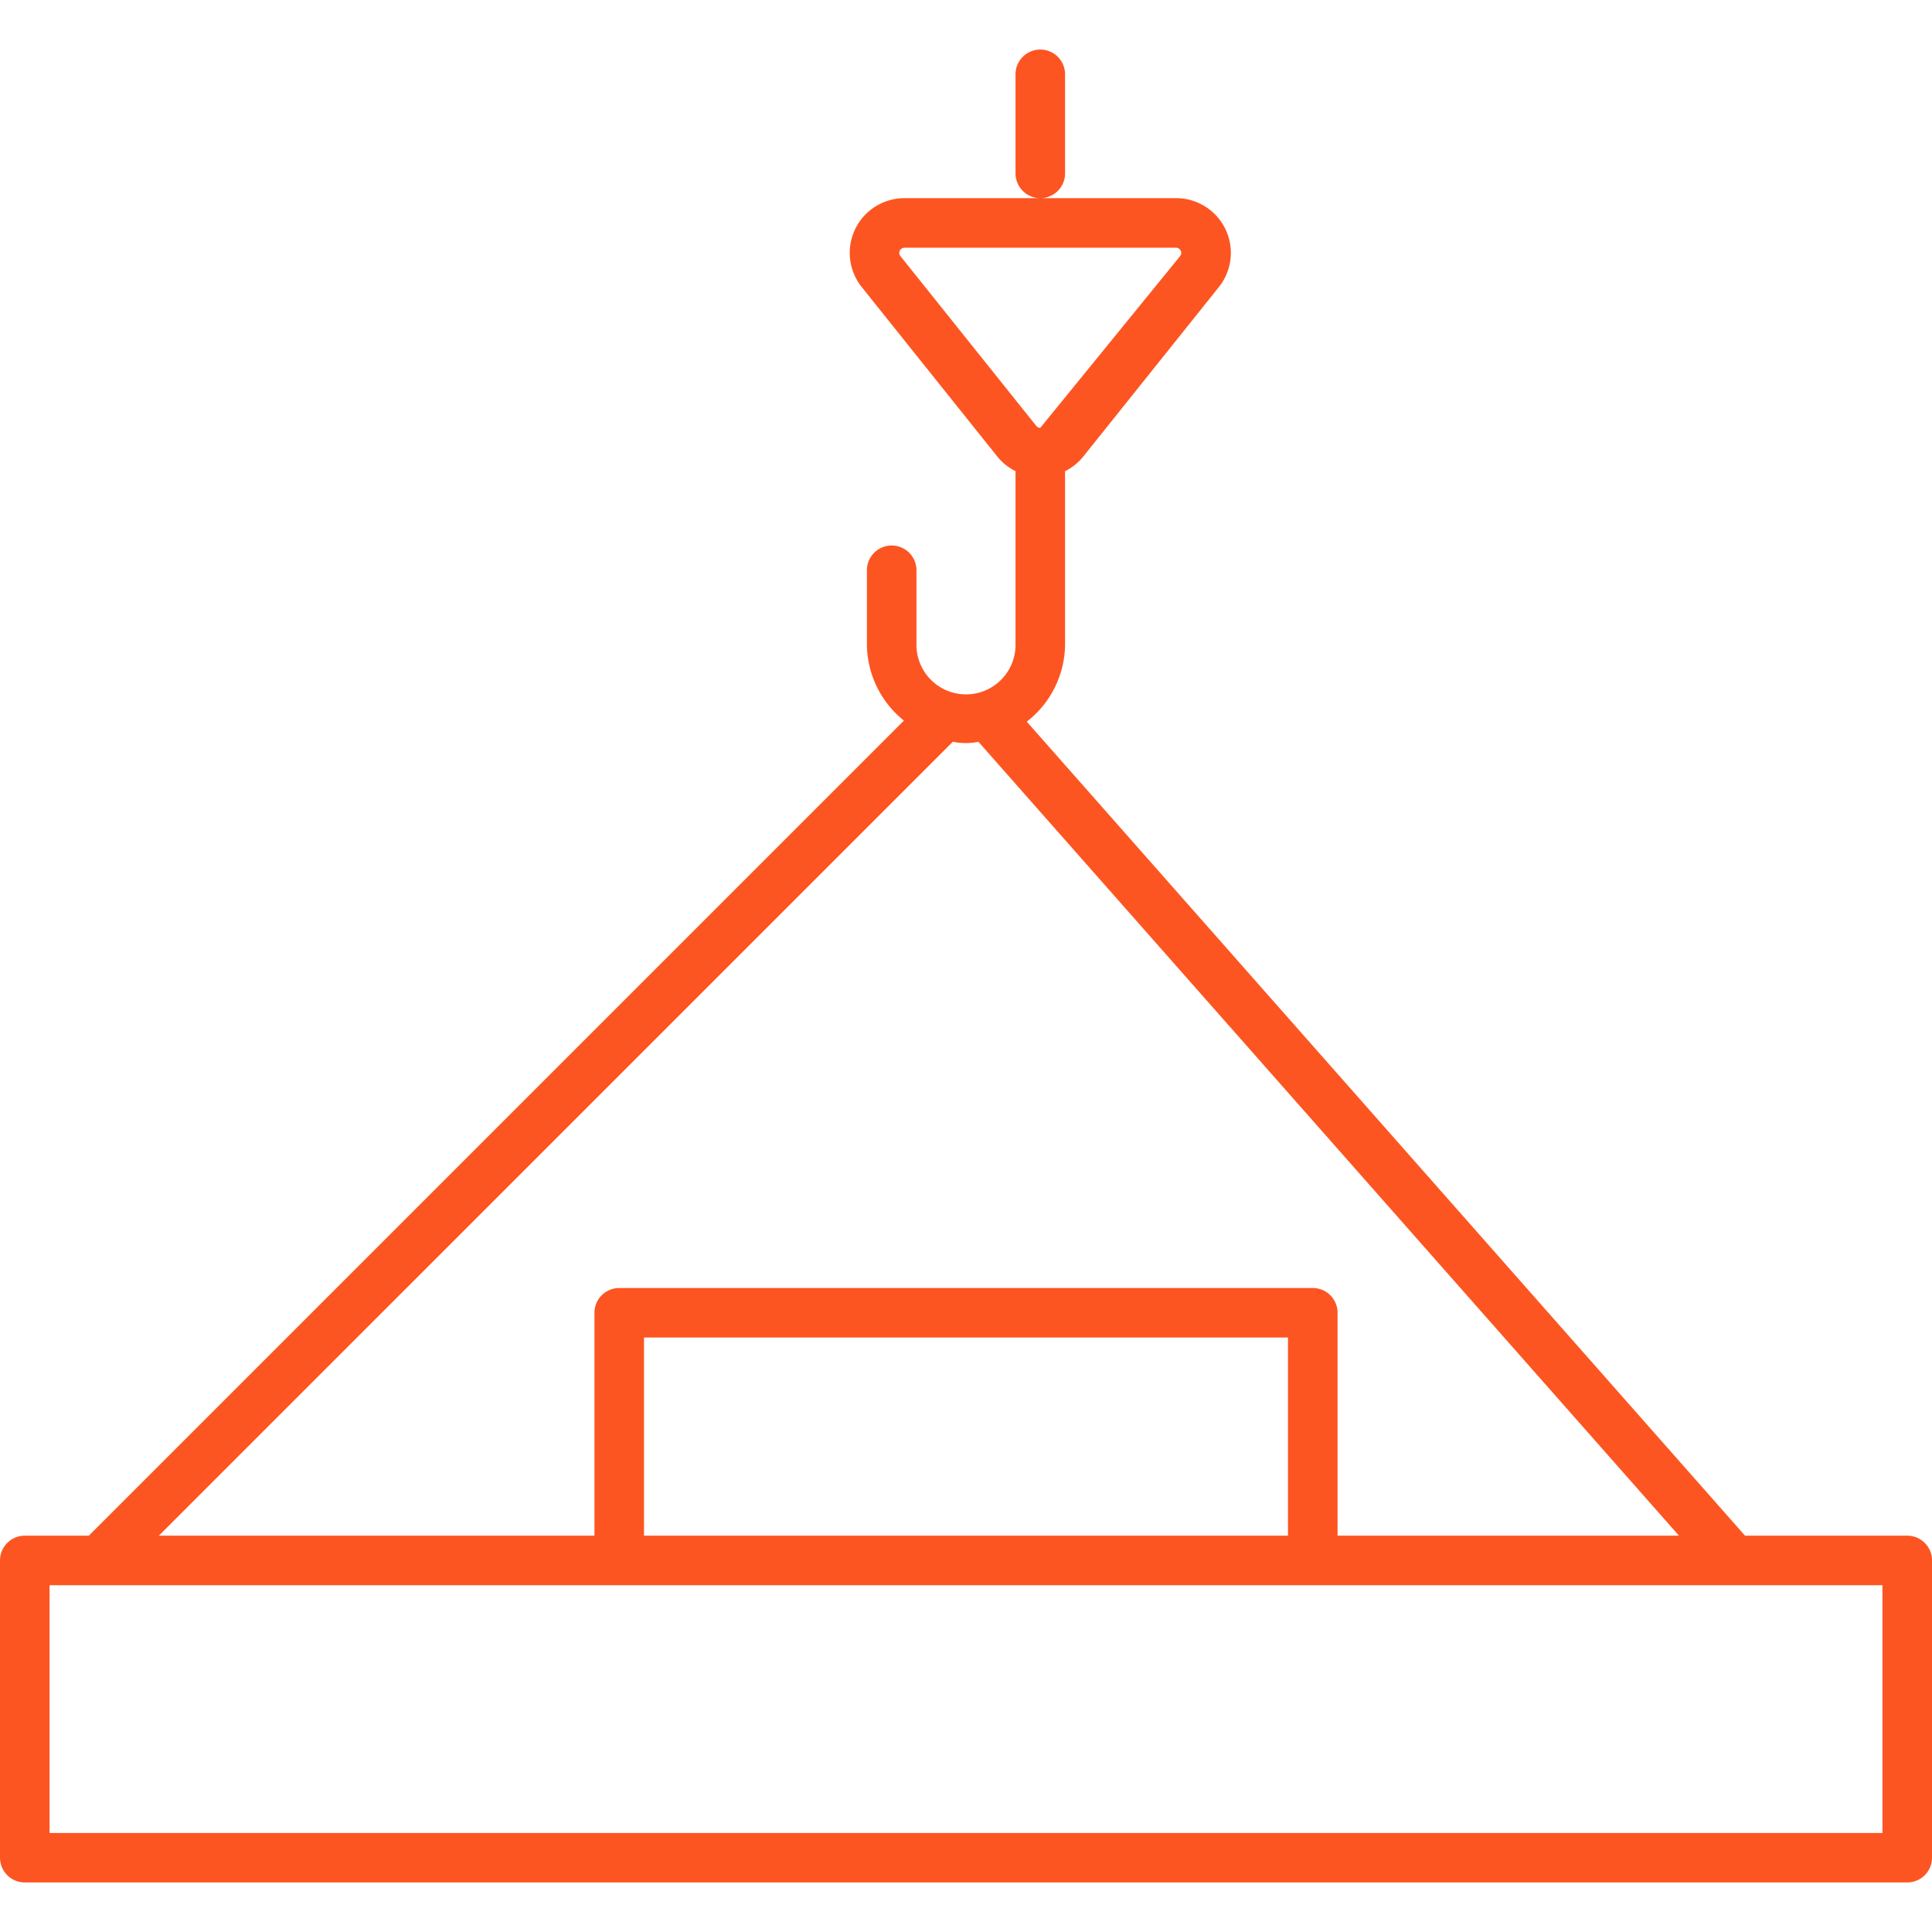 <svg xmlns:xlink="http://www.w3.org/1999/xlink" preserveAspectRatio="xMidYMid meet" data-bbox="30.918 34.462 138.164 131.077" viewBox="30.918 34.462 138.164 131.077" height="200" width="200" xmlns="http://www.w3.org/2000/svg" data-type="color" role="presentation" aria-hidden="true" aria-label=""><defs><style>#comp-kqgmeayx svg [data-color="1"] {fill: #FD5521;}</style></defs>
    <g>
        <path d="M105.313 45.089a1.77 1.77 0 0 1-1.771-1.771v-7.085a1.771 1.771 0 1 1 3.542 0v7.085a1.77 1.77 0 0 1-1.771 1.771zm63.769 97.423v21.255a1.771 1.771 0 0 1-1.771 1.772H32.689a1.771 1.771 0 0 1-1.771-1.772v-21.255a1.77 1.77 0 0 1 1.771-1.772h4.581l58.29-58.29a7.041 7.041 0 0 1-2.646-5.477v-5.314a1.772 1.772 0 0 1 3.543 0v5.314a3.543 3.543 0 1 0 7.085 0V64.614a3.9 3.9 0 0 1-1.285-1.025l-9.713-12.141a3.914 3.914 0 0 1 3.056-6.359h19.428a3.914 3.914 0 0 1 3.056 6.357l-9.714 12.143a3.9 3.9 0 0 1-1.286 1.025v12.359a7.049 7.049 0 0 1-2.738 5.554l51.366 58.213h11.6a1.77 1.77 0 0 1 1.77 1.772zm-64.058-81.137a.358.358 0 0 0 .289.14l10-12.281a.371.371 0 0 0-.289-.6H95.6a.369.369 0 0 0-.289.6zM42.279 140.74h31.15V124.8a1.771 1.771 0 0 1 1.772-1.771h49.6a1.77 1.77 0 0 1 1.771 1.771v15.94h24.416l-50.097-56.772a4.592 4.592 0 0 1-1.834-.005zm80.747-14.17H76.972v14.17h46.054zm42.513 17.713H34.461V162h131.078z" fill="#FD5521" data-color="1"></path>
    </g>
</svg>